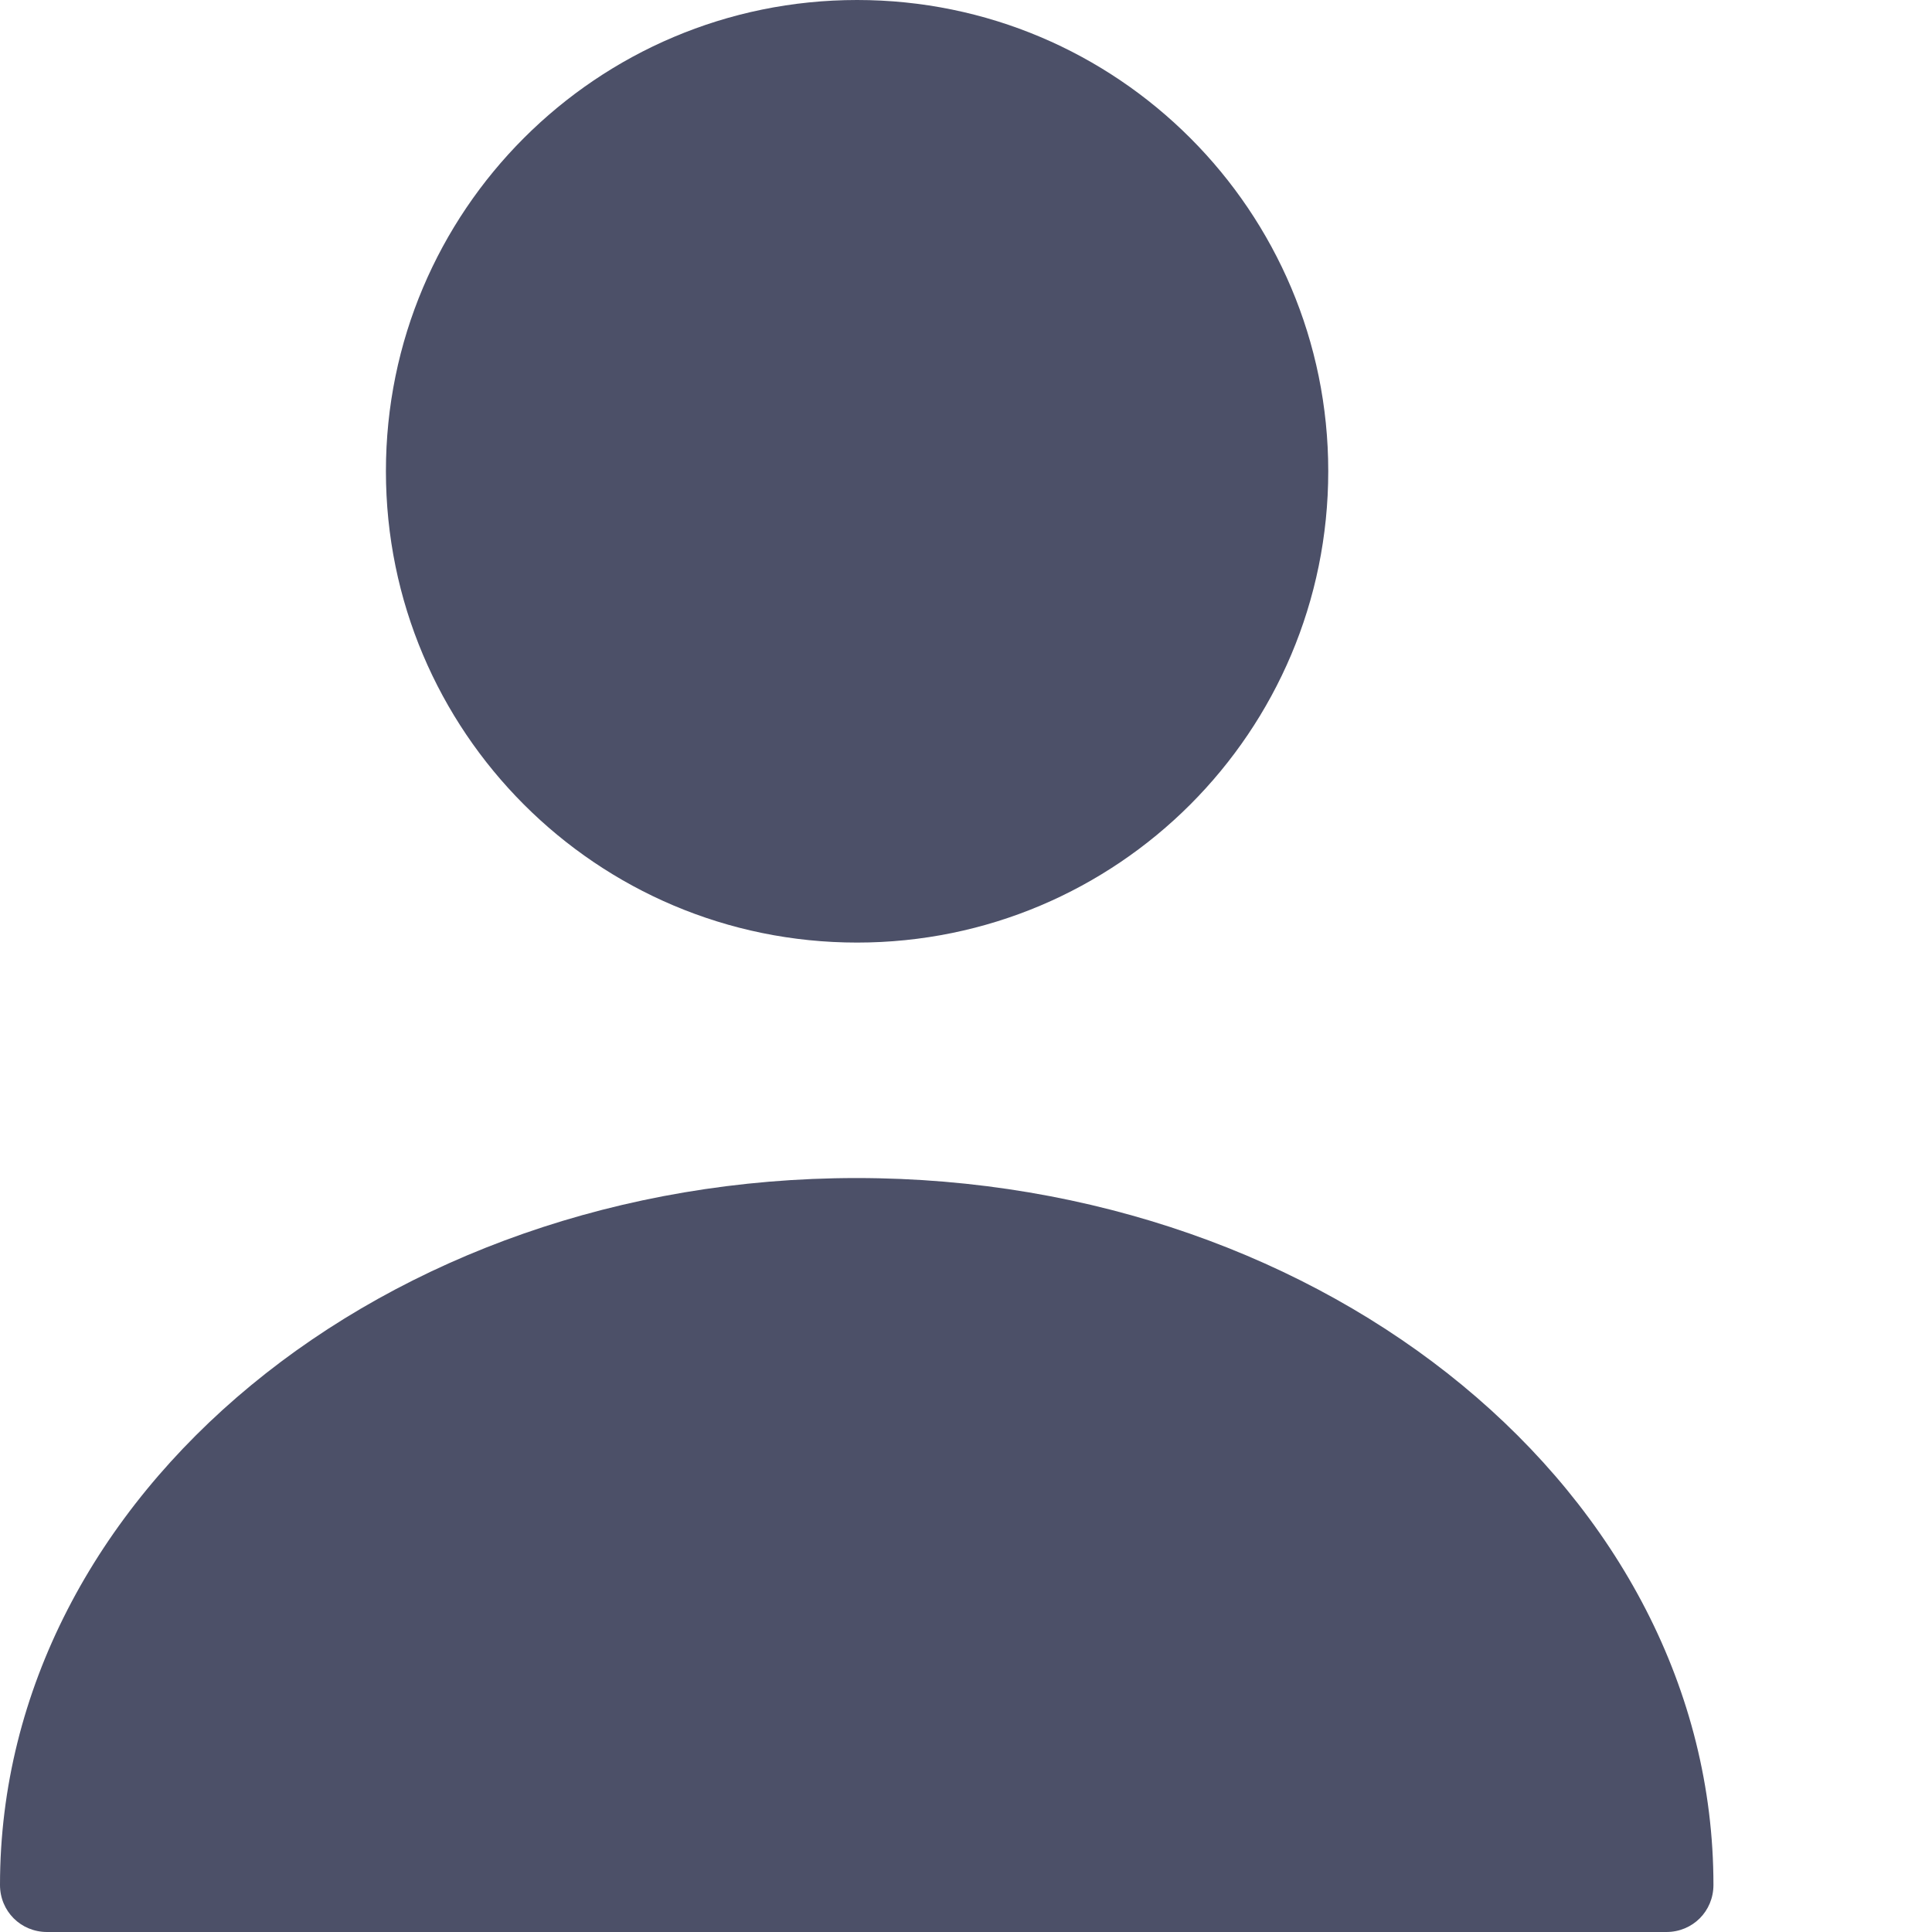 <svg width="8" height="8" viewBox="0 0 8 8" fill="none" xmlns="http://www.w3.org/2000/svg">
<path d="M3.549 3.903C4.627 3.903 5.5 3.029 5.5 1.951C5.5 0.874 4.627 0 3.549 0C2.471 0 1.598 0.874 1.598 1.951C1.598 3.029 2.471 3.903 3.549 3.903Z" fill="#4C5068"/>
<path d="M3.547 4.878C1.592 4.878 0 6.189 0 7.805C0 7.914 0.086 8 0.195 8H6.9C7.009 8 7.095 7.914 7.095 7.805C7.095 6.189 5.503 4.878 3.547 4.878Z" fill="#4C5068"/>
</svg>

